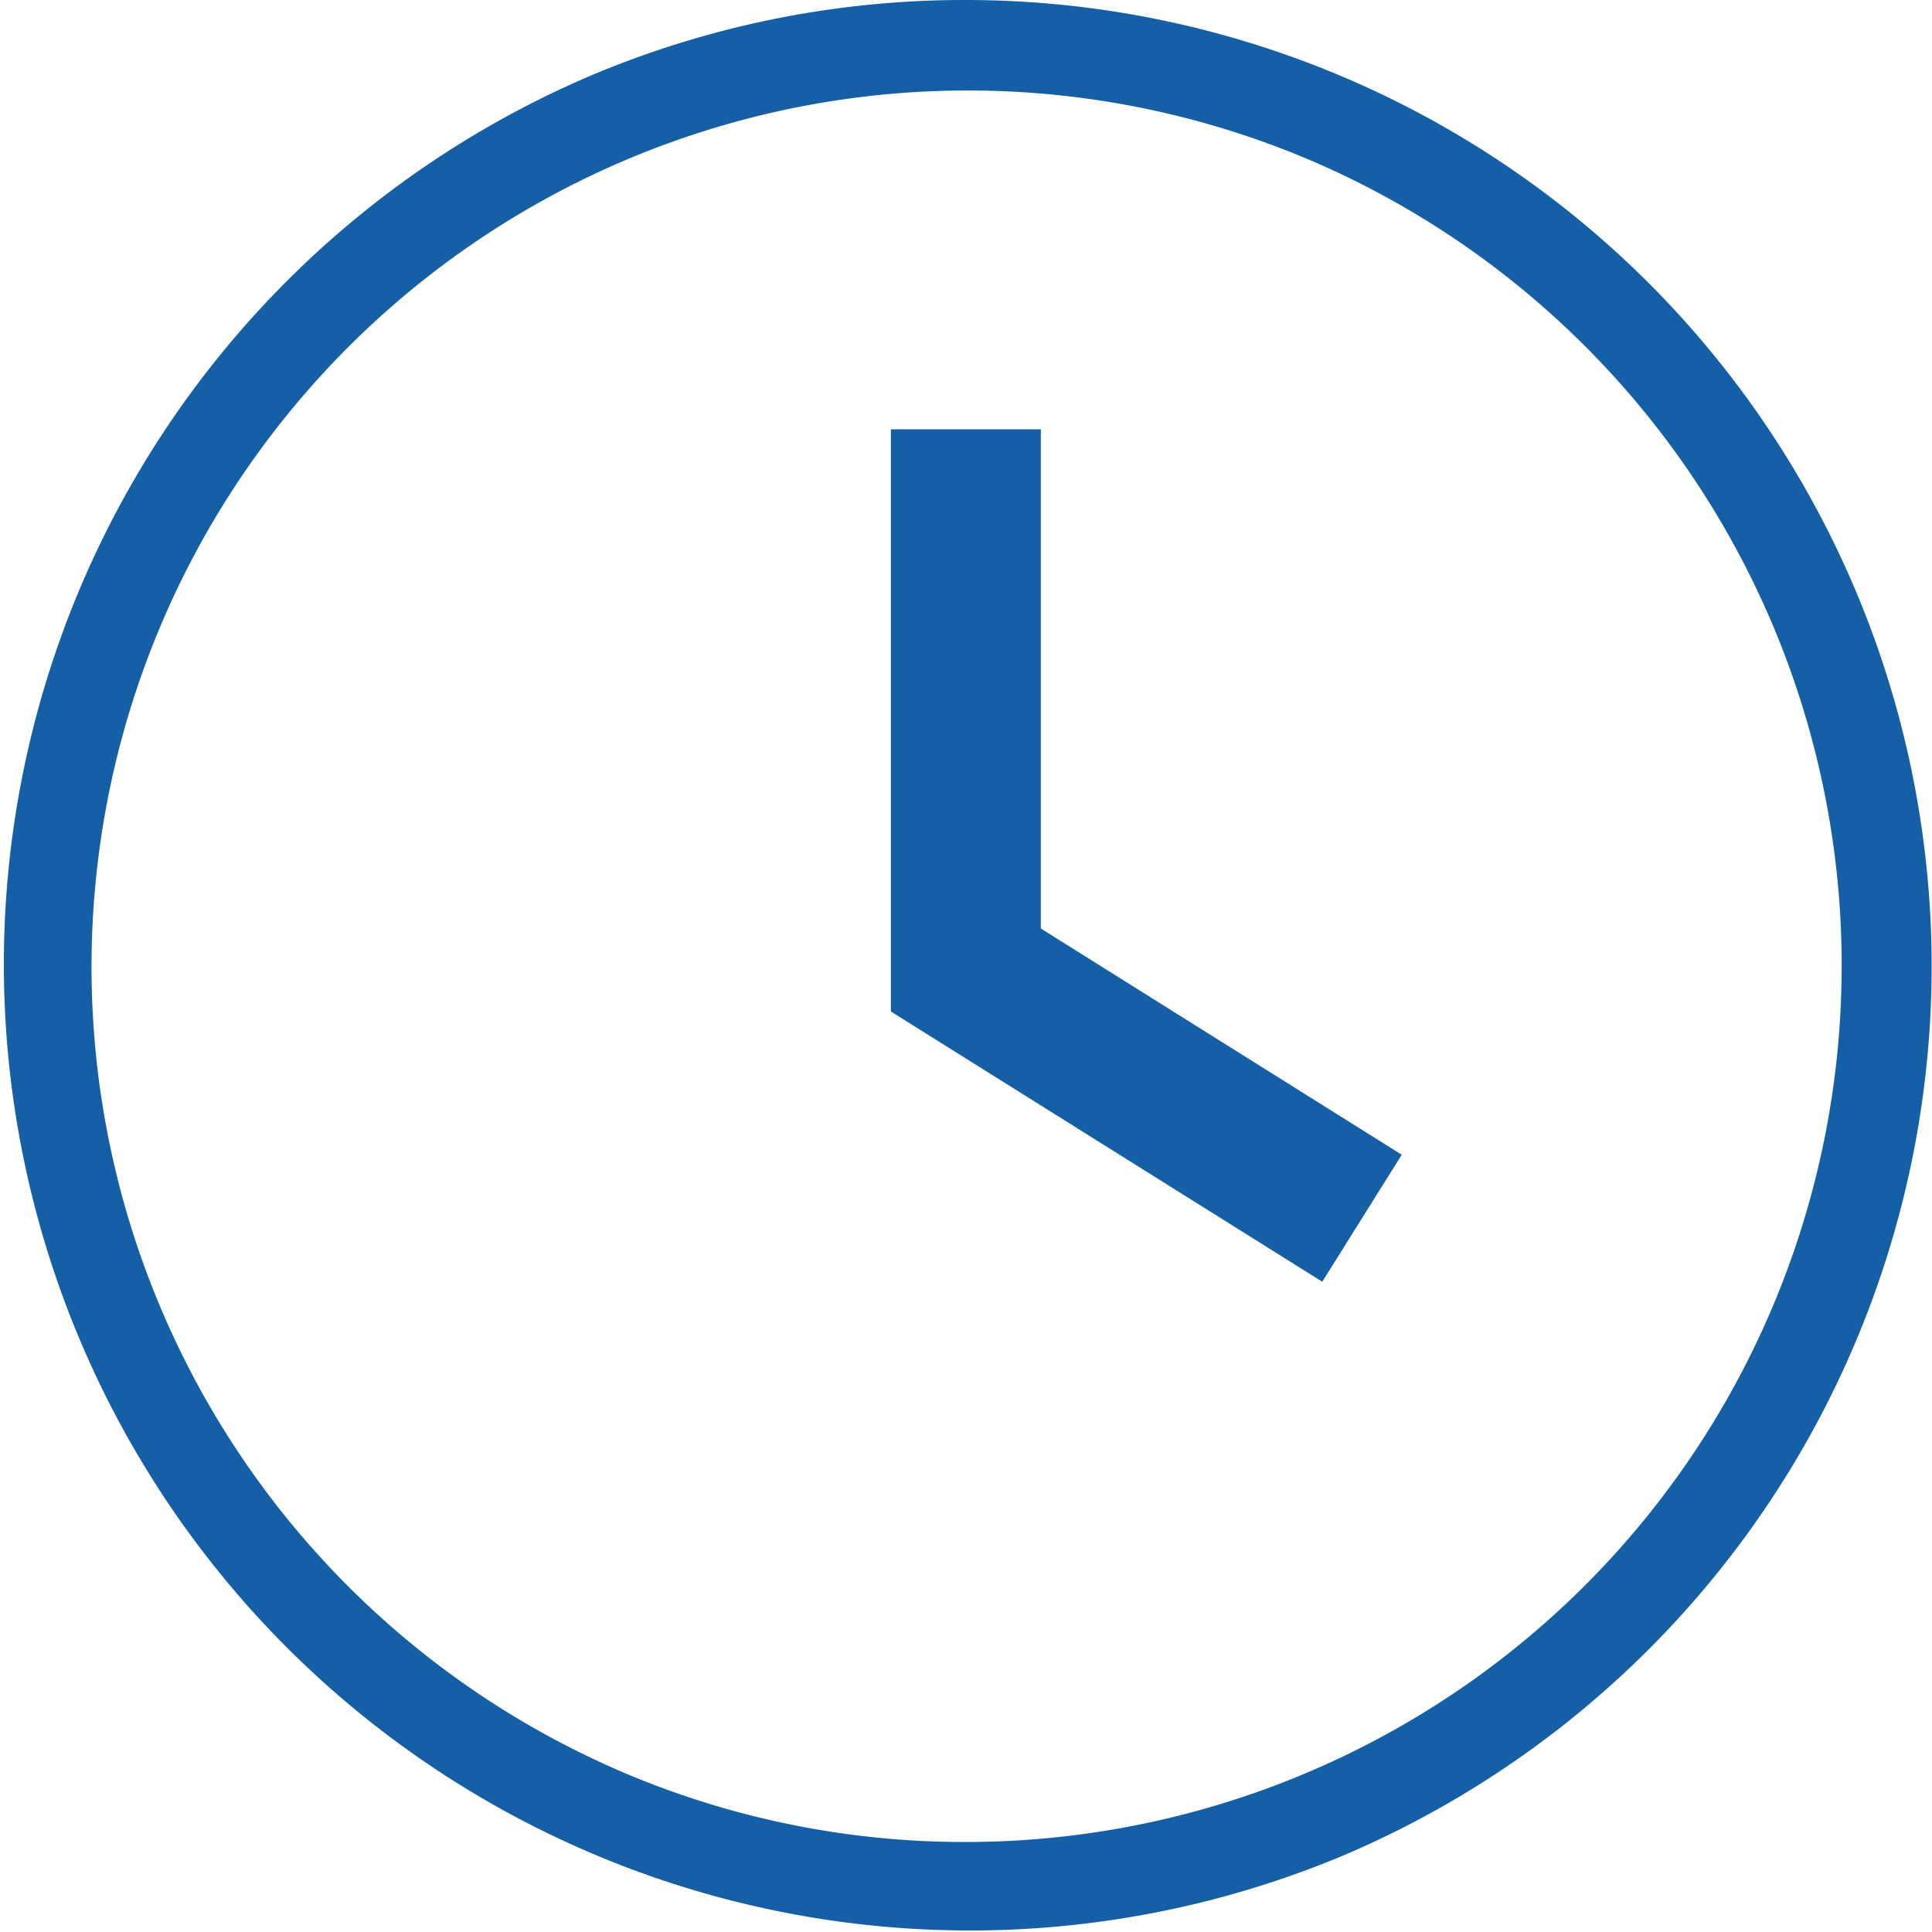<svg xmlns="http://www.w3.org/2000/svg" width="64.419" height="64.418" viewBox="0 0 64.419 64.418"><defs><style>.a{fill:#155fa7;}</style></defs><g transform="translate(1.5 1.5)"><path class="a" d="M52.983,41.3,38.6,32.29V12.878h5V29.523l12.034,7.543Z" transform="translate(-10.395 -0.063)"/><path class="a" d="M30.709-1.5A32.217,32.217,0,0,1,43.247,60.386,32.217,32.217,0,0,1,18.172,1.032,32.01,32.01,0,0,1,30.709-1.5Zm0,61.418A29.217,29.217,0,0,0,42.079,3.795,29.217,29.217,0,0,0,19.34,57.623,29.025,29.025,0,0,0,30.709,59.918Z" transform="translate(0 0)"/></g></svg>